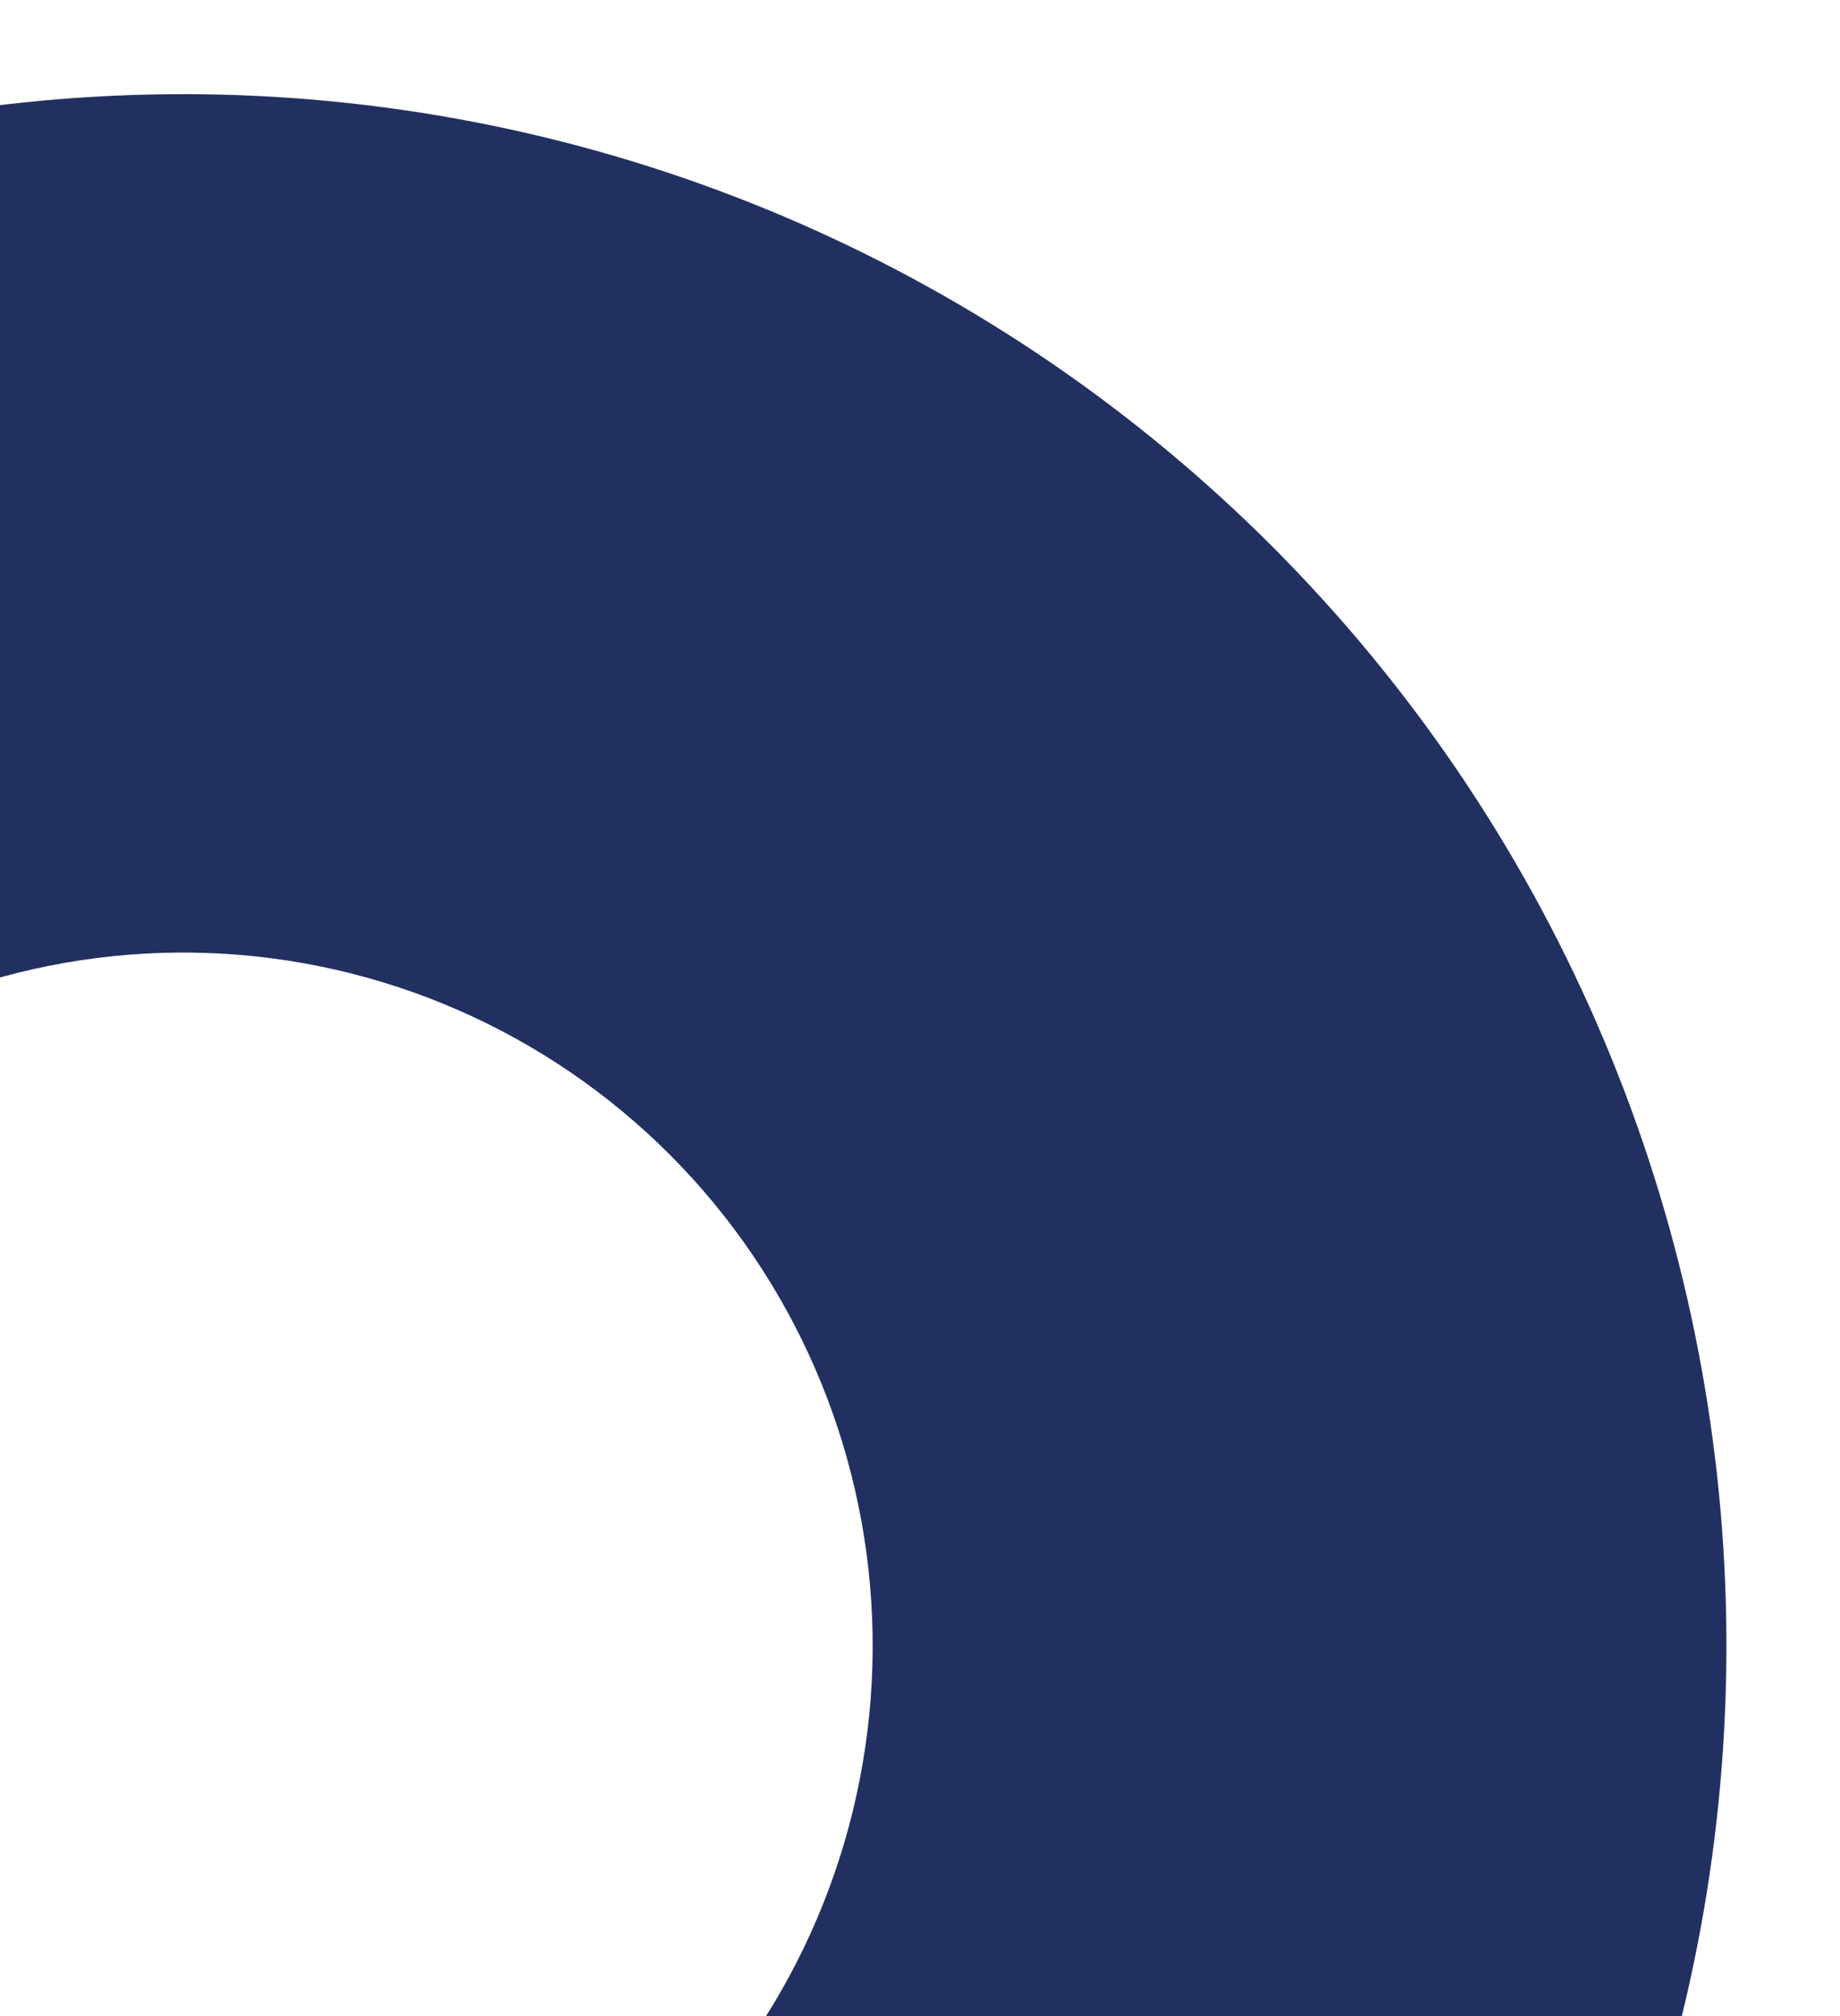 <svg width="388" height="425" viewBox="0 0 388 425" fill="none" xmlns="http://www.w3.org/2000/svg">
<g clip-path="url(#clip0_858_514)">
<path d="M-149.382 79.954C-82.479 32.361 -0.169 11.895 81.098 22.646C162.364 33.397 236.6 74.575 288.97 137.948C341.339 201.321 367.984 282.222 363.579 364.483C359.174 446.743 324.044 524.303 265.21 581.661L139.86 451.791C166.147 426.164 181.842 391.512 183.81 354.759C185.778 318.007 173.874 281.861 150.476 253.547C127.078 225.233 93.911 206.836 57.602 202.032C21.294 197.229 -15.481 206.373 -45.373 227.637L-149.382 79.954Z" fill="#223061"/>
</g>
<defs>
<clipPath id="clip0_858_514">
<rect width="388" height="425" fill="white"/>
</clipPath>
</defs>
</svg>
